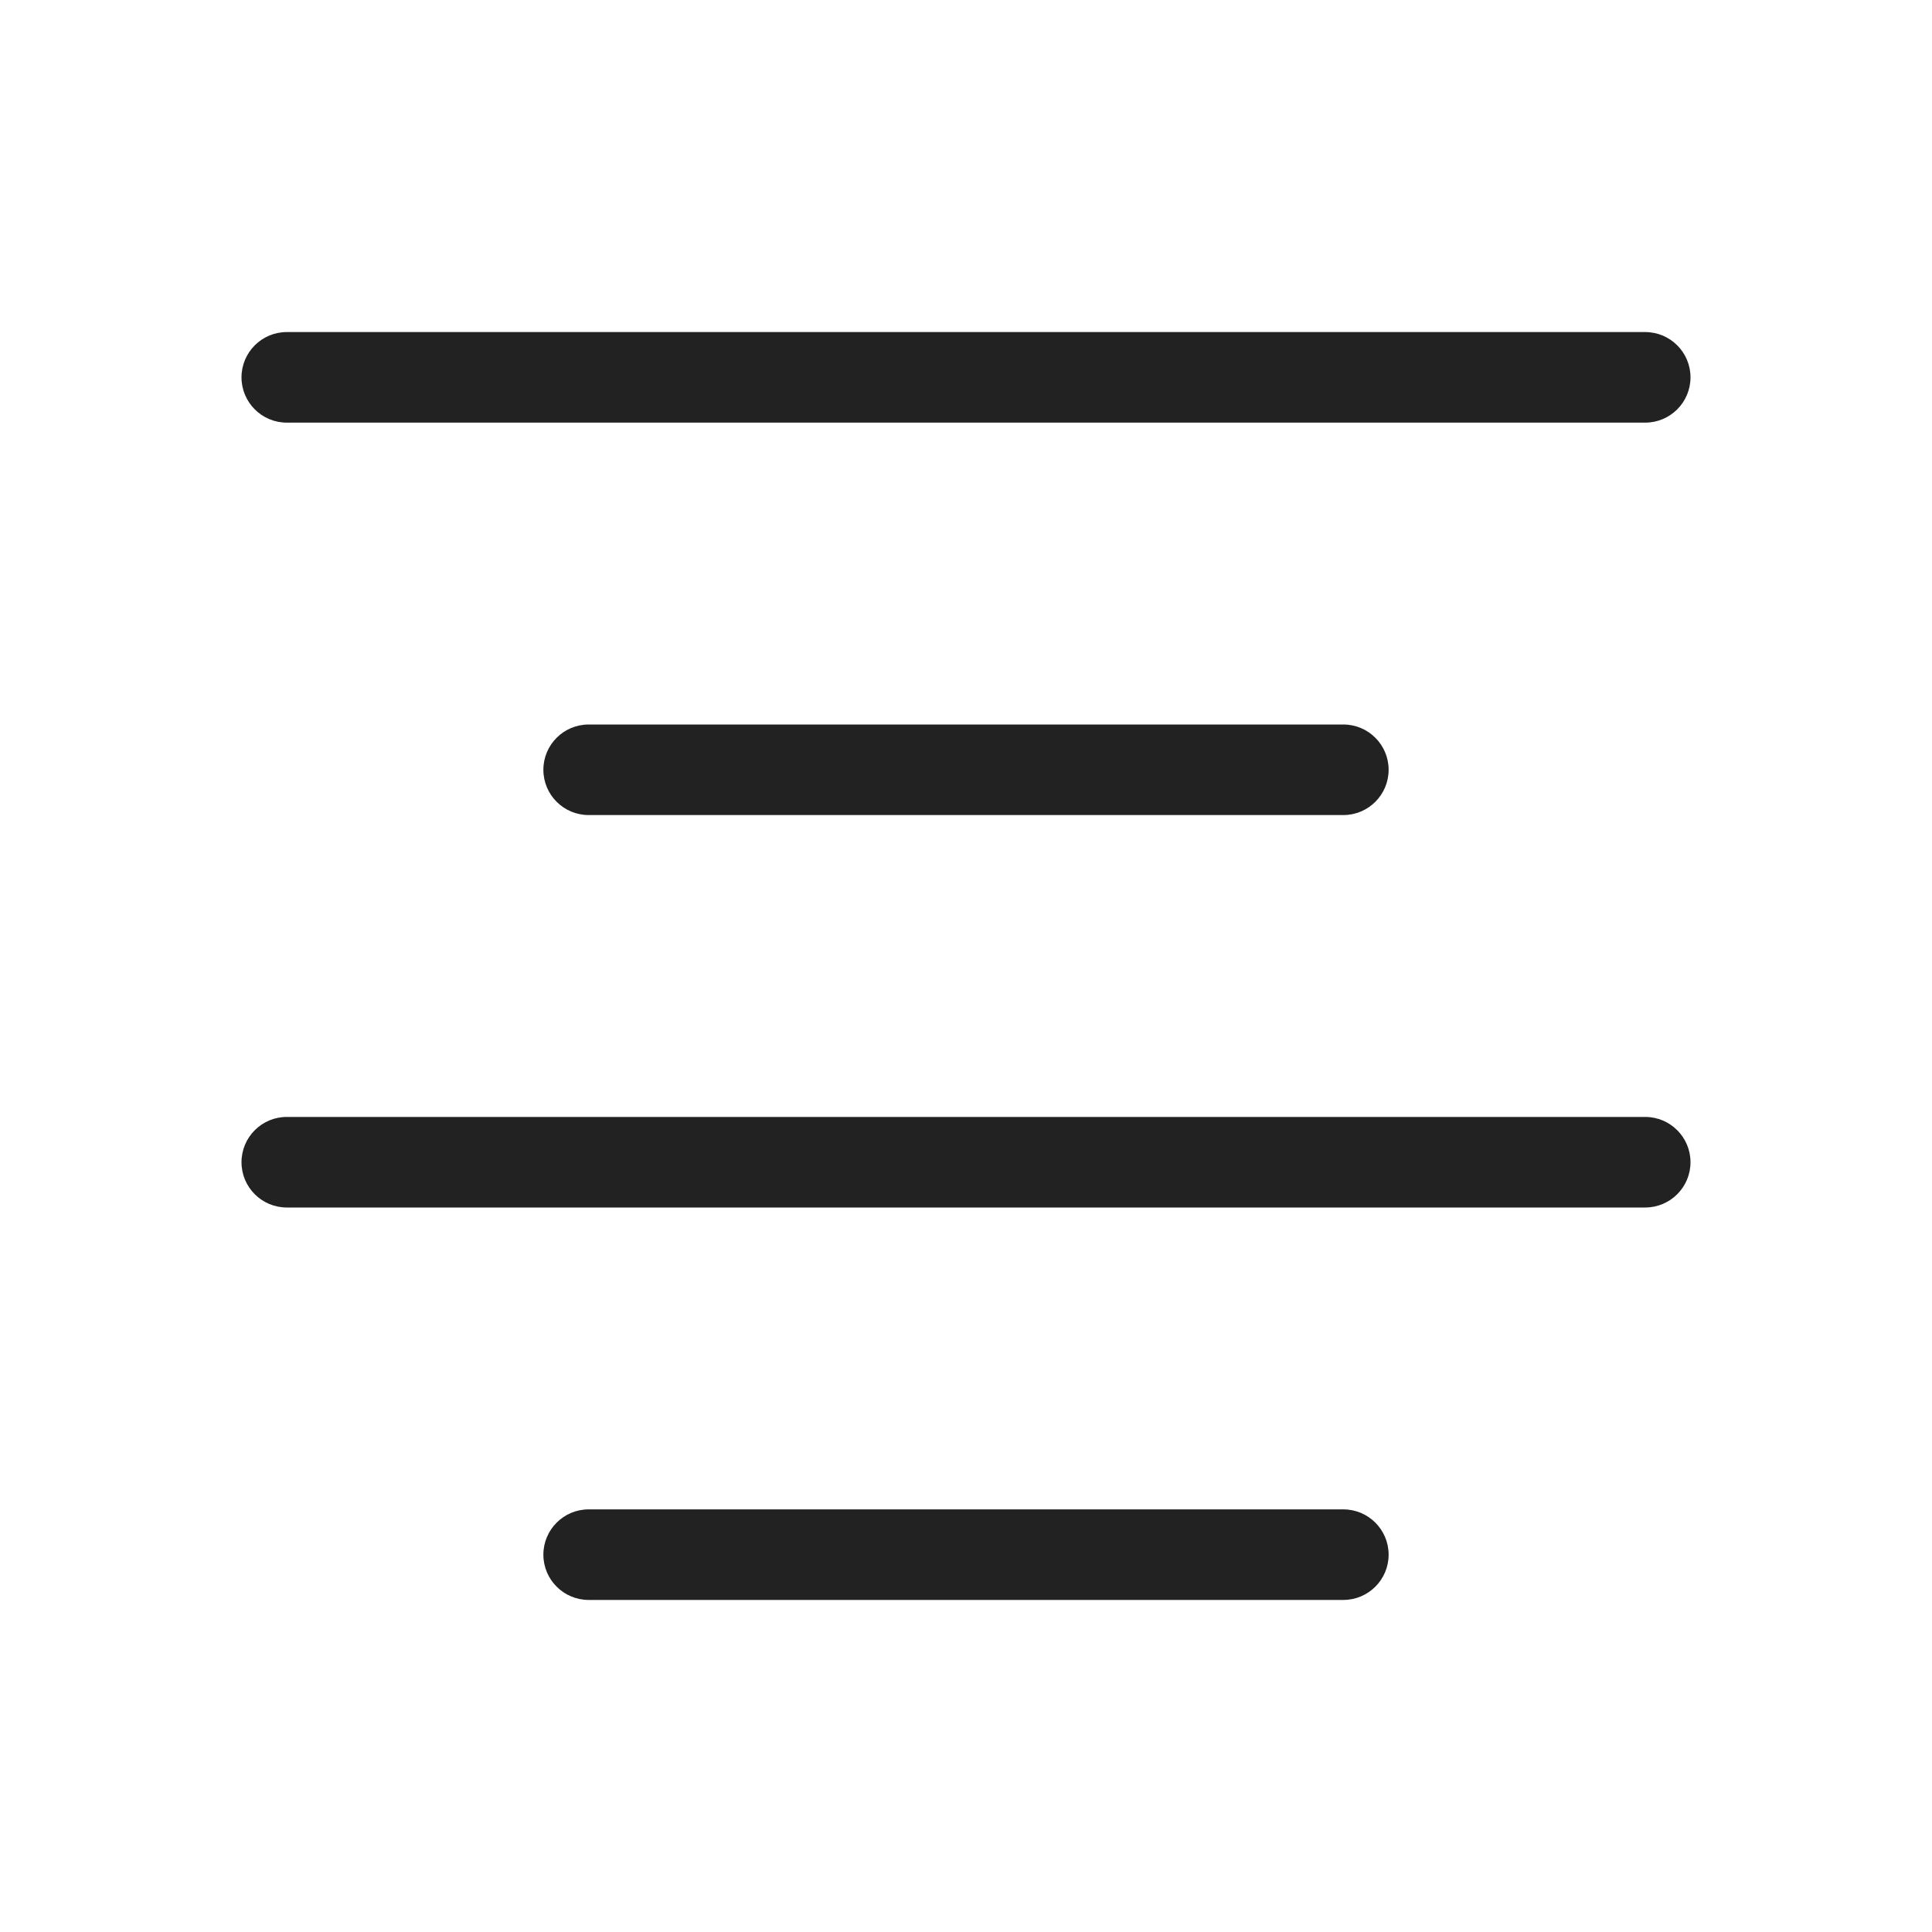 <svg width="64" height="64" viewBox="0 0 64 64" fill="none" xmlns="http://www.w3.org/2000/svg">
<path d="M9.5 11C8.672 11 8 11.672 8 12.5C8 13.328 8.672 14 9.5 14H54.5C55.328 14 56 13.328 56 12.5C56 11.672 55.328 11 54.5 11H9.5Z" fill="#222222"/>
<path d="M18 25.5C18 24.672 18.672 24 19.5 24H44.5C45.328 24 46 24.672 46 25.5C46 26.328 45.328 27 44.5 27H19.5C18.672 27 18 26.328 18 25.5Z" fill="#222222"/>
<path d="M9.5 37C8.672 37 8 37.672 8 38.5C8 39.328 8.672 40 9.5 40H54.5C55.328 40 56 39.328 56 38.5C56 37.672 55.328 37 54.5 37H9.5Z" fill="#222222"/>
<path d="M19.5 50C18.672 50 18 50.672 18 51.5C18 52.328 18.672 53 19.5 53H44.5C45.328 53 46 52.328 46 51.5C46 50.672 45.328 50 44.5 50H19.5Z" fill="#222222"/>
</svg>
